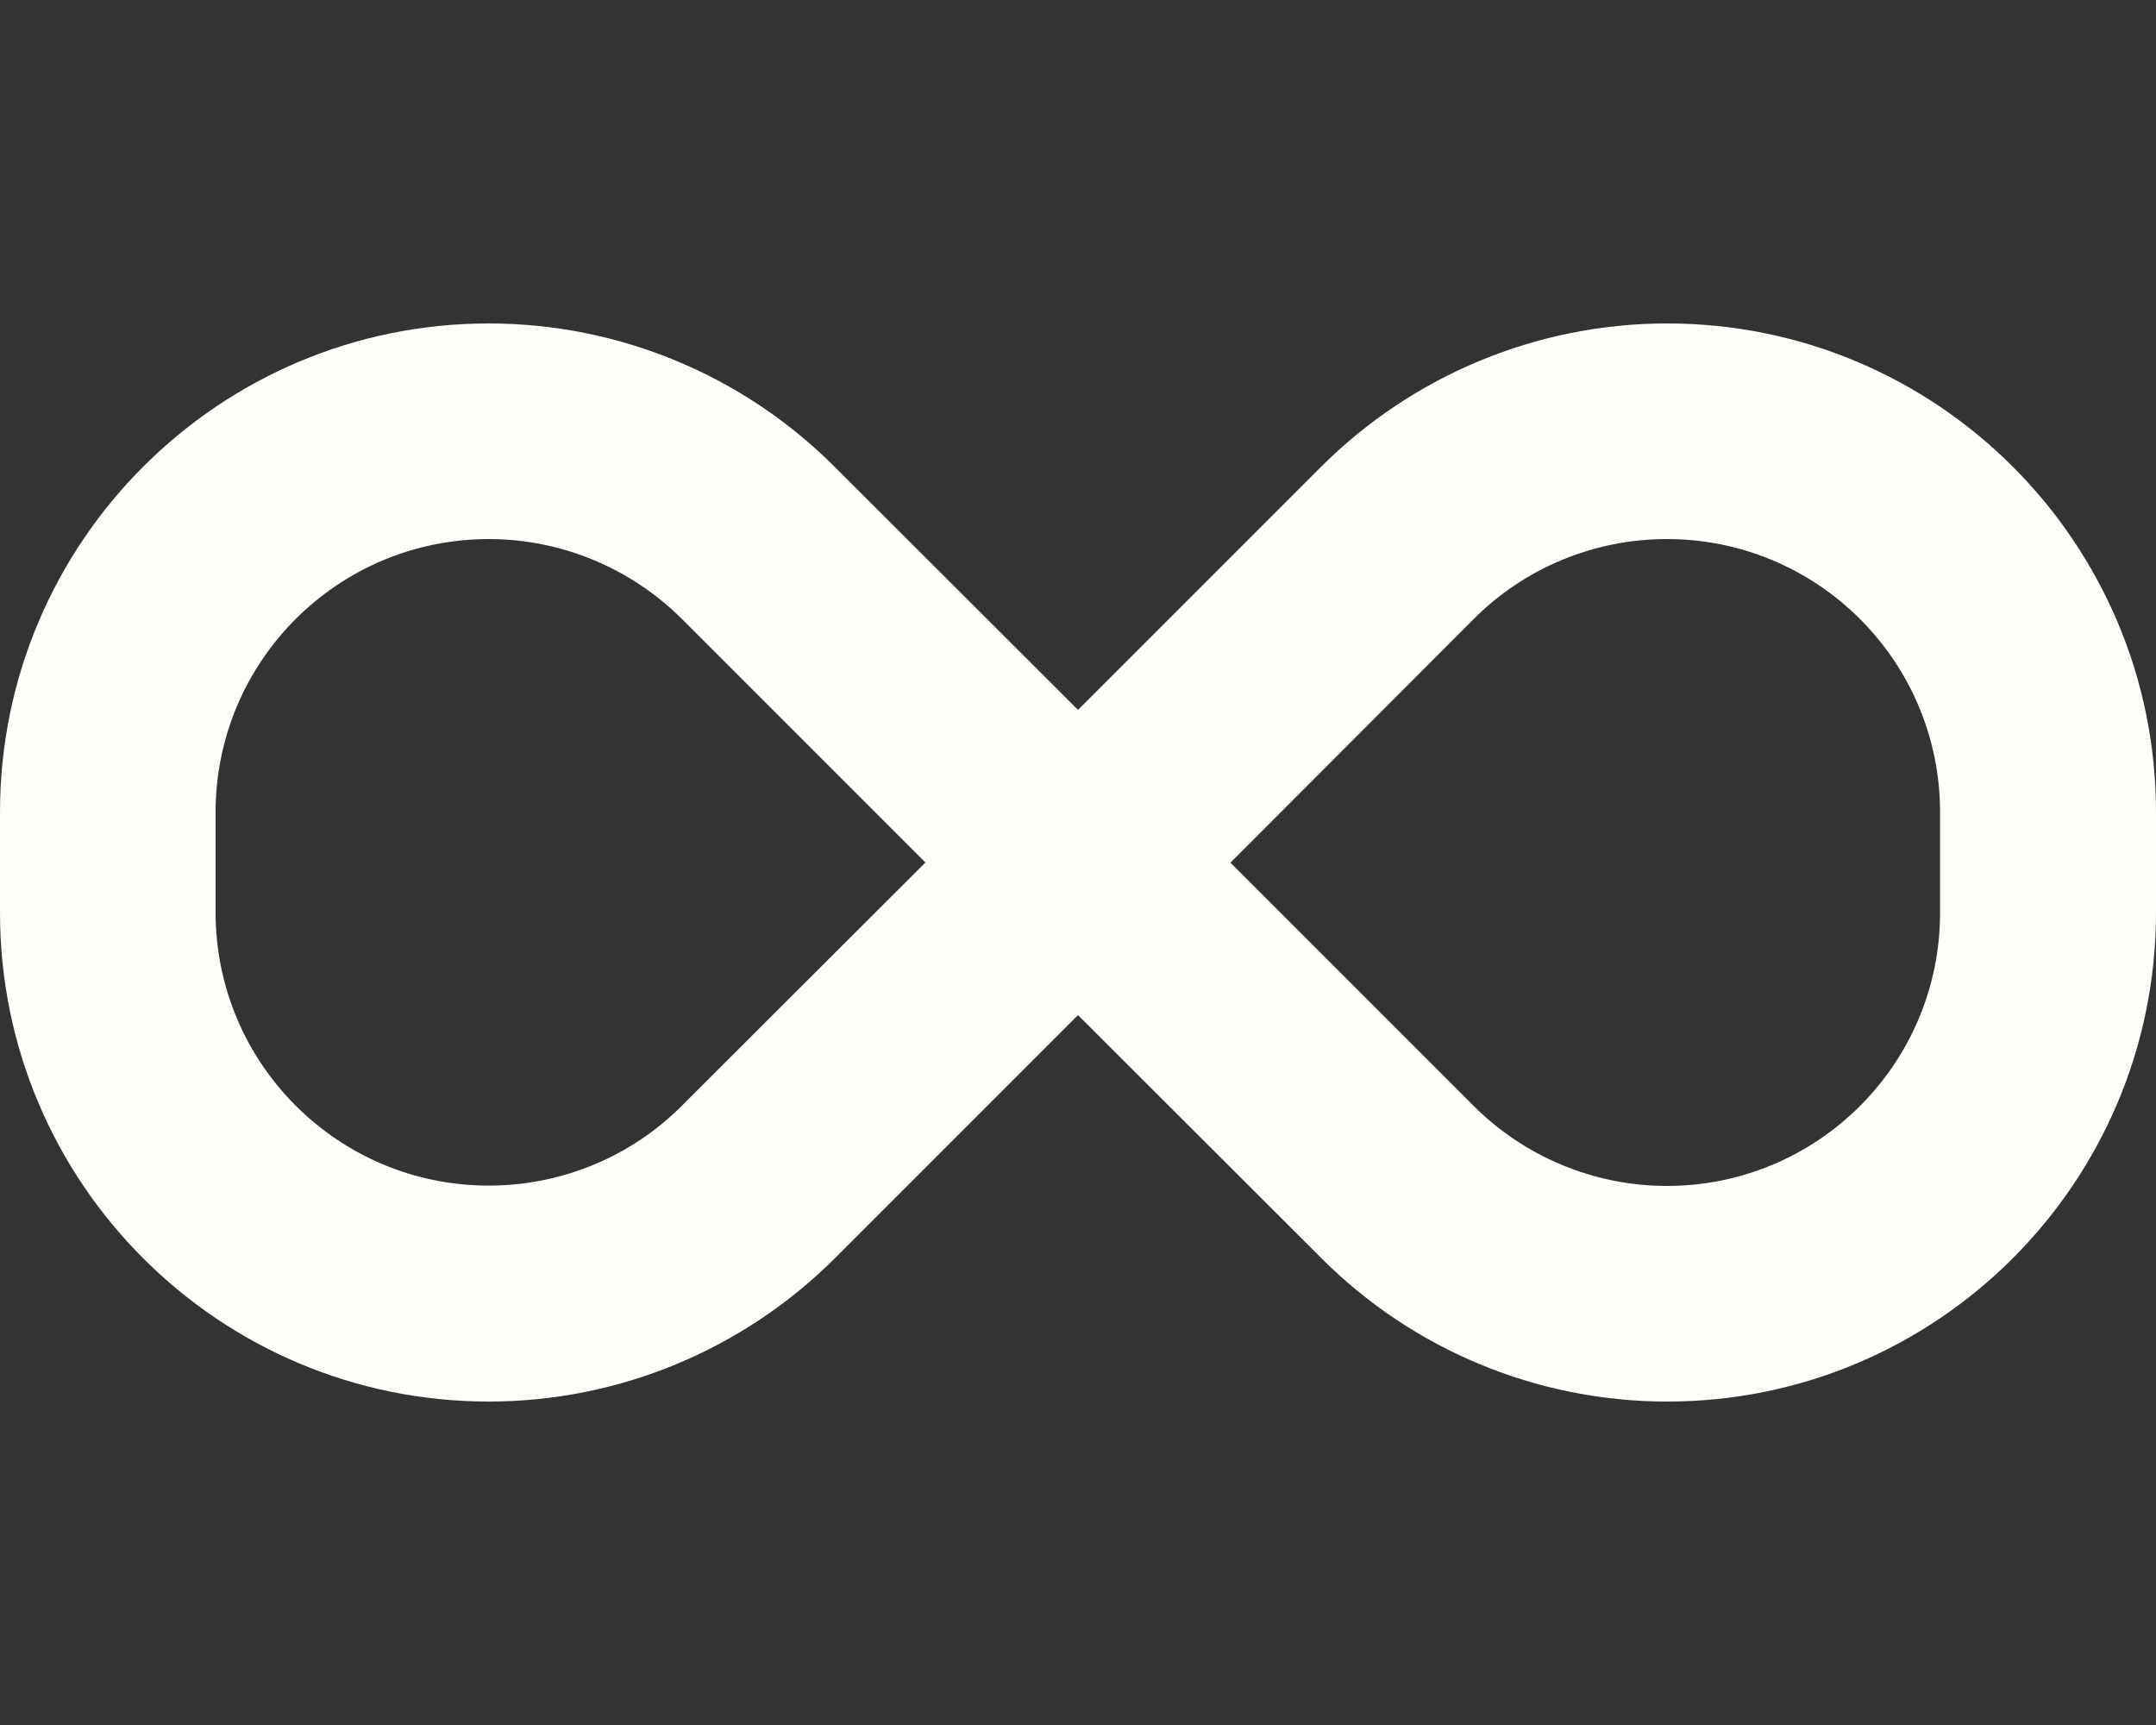 <svg width="640" height="512" xmlns="http://www.w3.org/2000/svg" xmlns:xlink="http://www.w3.org/1999/xlink" xml:space="preserve" overflow="hidden"><rect width="100%" height="100%" fill="#333333" stroke="none"/><g transform="translate(-320 -104)"><path d="M320 345.1C320 265 385 200 465.1 200 503.6 200 540.5 215.3 567.7 242.5L640 314.7 712.2 242.5C739.5 215.3 776.4 200 814.9 200 895 200 960 265 960 345.1L960 374.8C960 455 895 520 814.9 520 776.4 520 739.5 504.7 712.3 477.5L640 405.3 567.8 477.5C540.5 504.7 503.6 520 465.1 520 385 520 320 455 320 374.9L320 345.1ZM594.7 360 522.5 287.8C507.3 272.6 486.6 264 465.1 264 420.3 264 384 300.3 384 345.1L384 374.8C384 419.6 420.3 455.9 465.1 455.9 486.6 455.9 507.3 447.4 522.5 432.1L594.7 360ZM685.2 360 757.4 432.2C772.6 447.4 793.3 456 814.8 456 859.6 456 895.9 419.7 895.9 374.9L895.9 345.1C895.9 300.3 859.6 264 814.8 264 793.3 264 772.6 272.5 757.4 287.8L685.3 360Z" fill="#FBFEF9"/></g></svg>